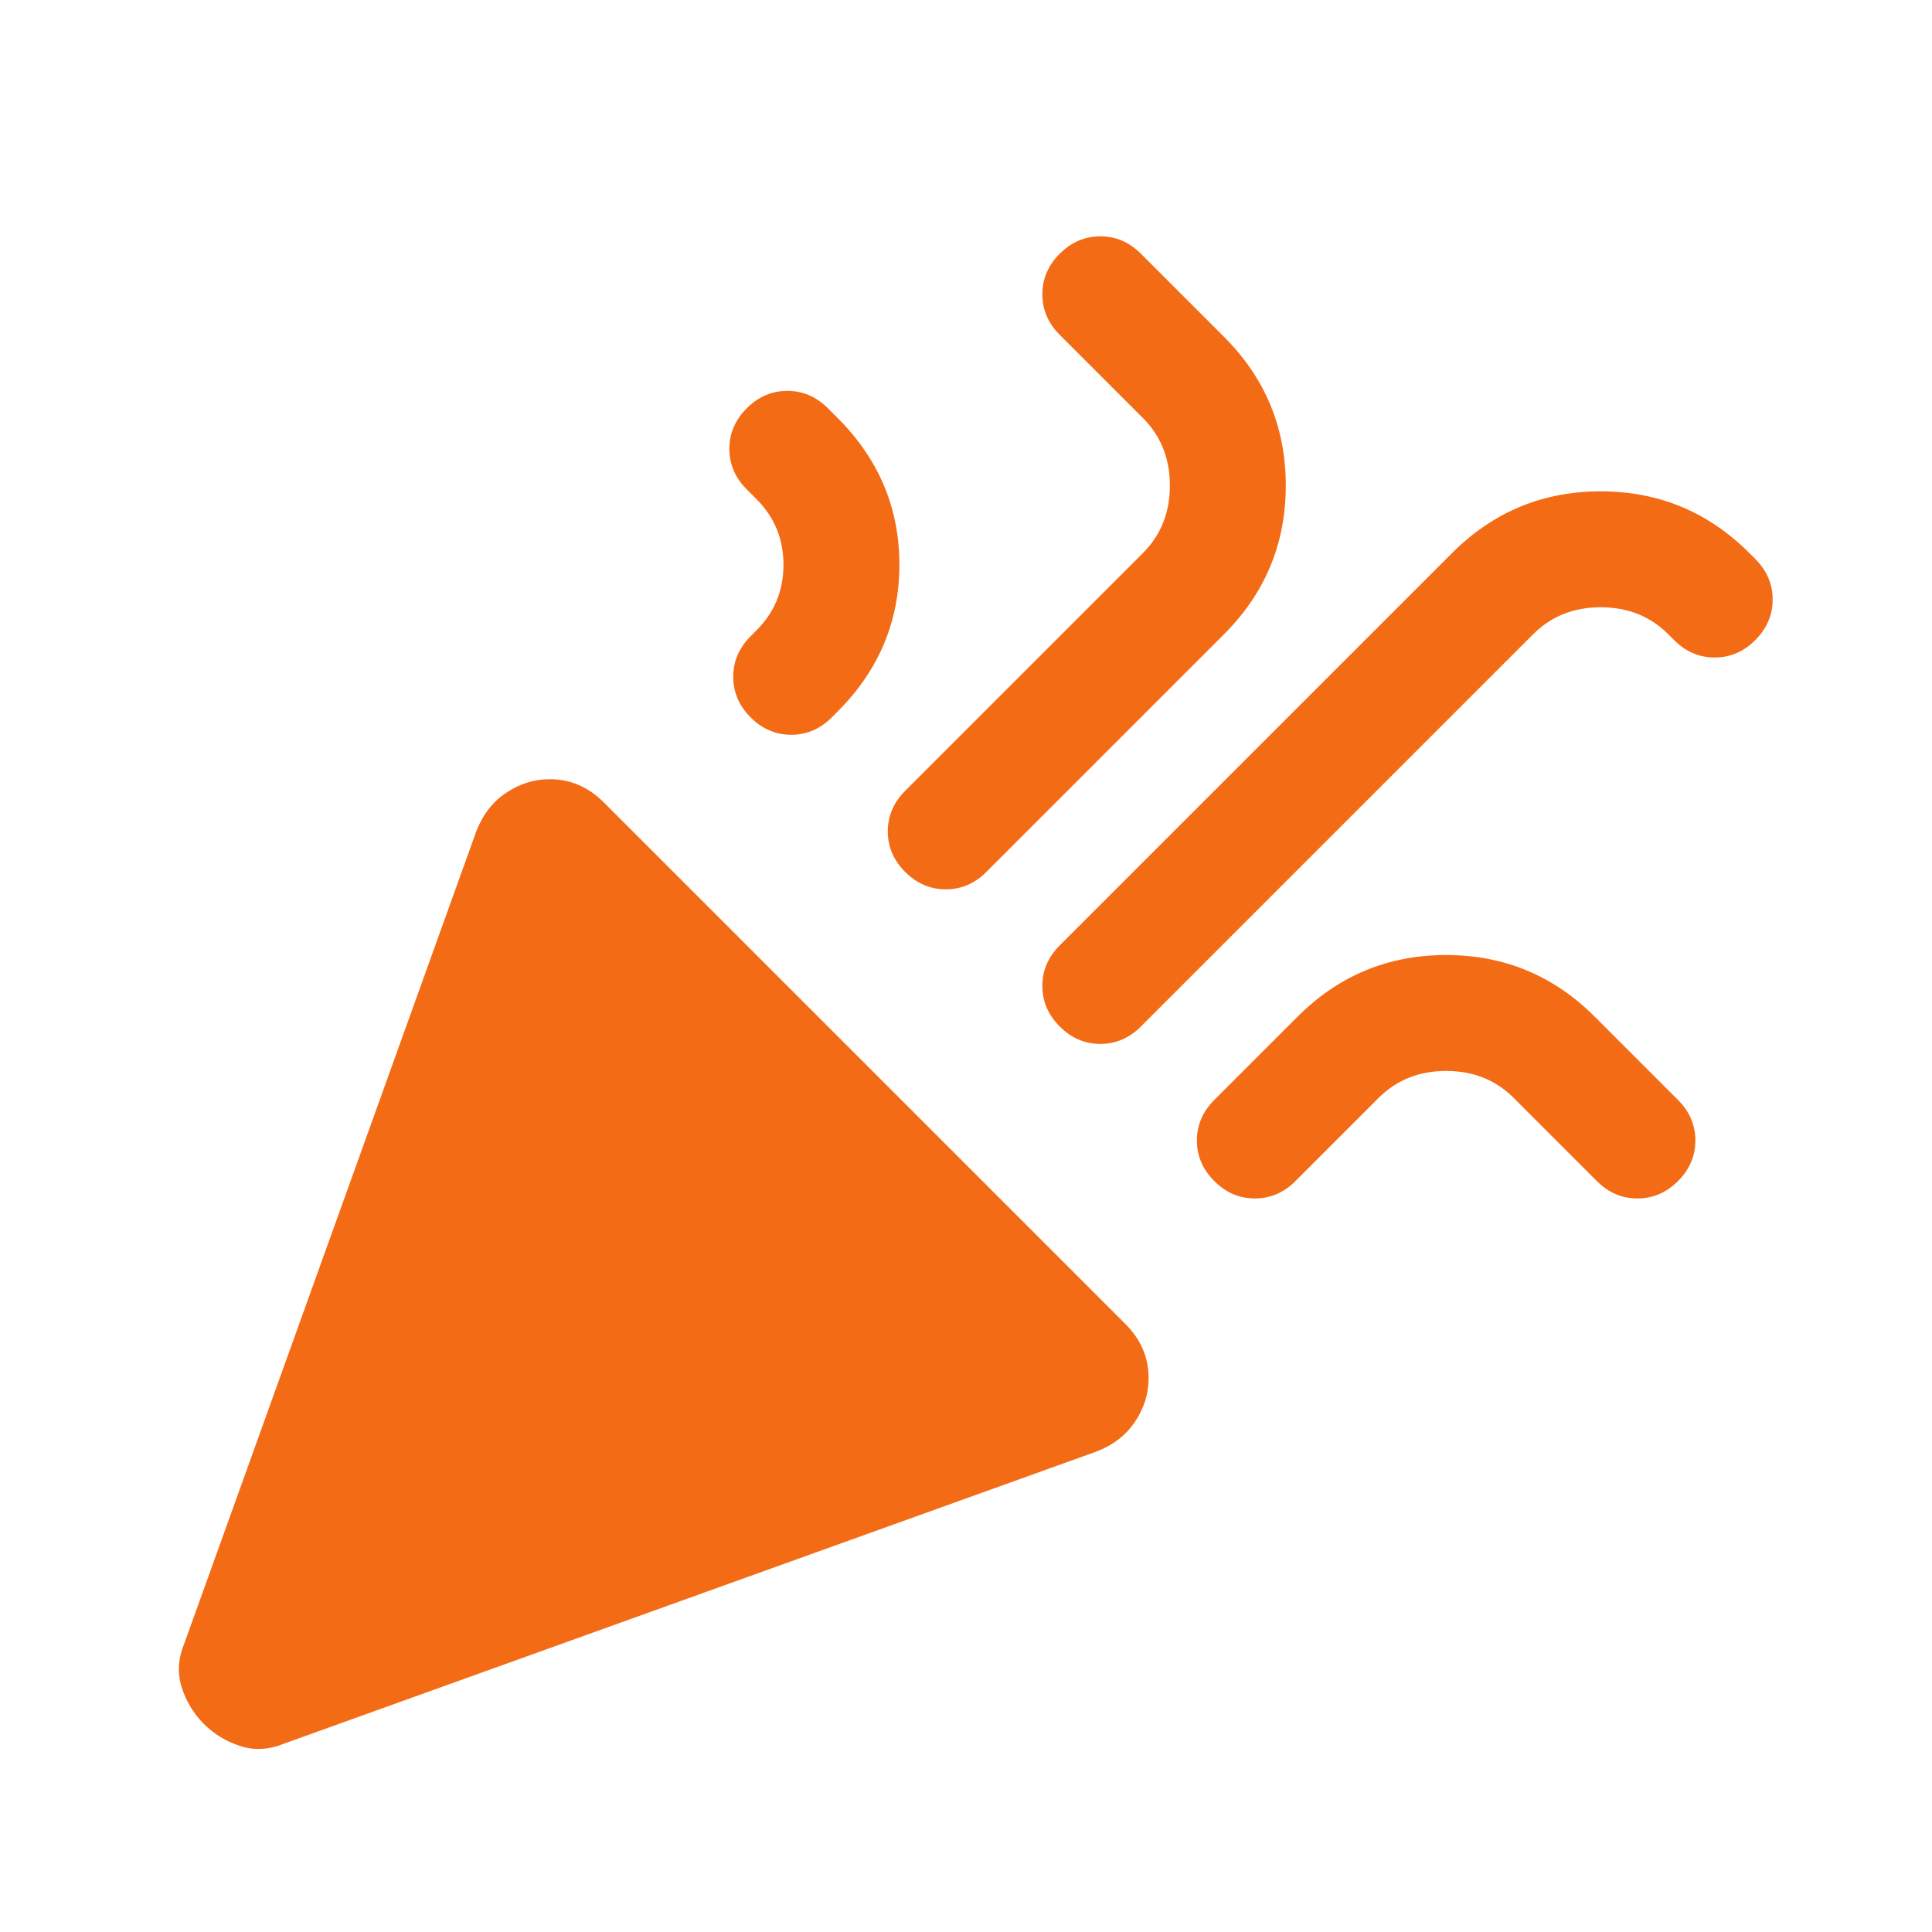 <svg width="25" height="25" viewBox="0 0 25 25" fill="none" xmlns="http://www.w3.org/2000/svg">
<path d="M2.388 21.258L6.163 10.758C6.247 10.541 6.376 10.374 6.551 10.258C6.726 10.141 6.913 10.083 7.113 10.083C7.247 10.083 7.372 10.108 7.488 10.158C7.605 10.208 7.713 10.283 7.813 10.383L14.563 17.133C14.663 17.233 14.738 17.341 14.788 17.458C14.838 17.574 14.863 17.699 14.863 17.833C14.863 18.033 14.805 18.22 14.688 18.395C14.572 18.57 14.405 18.699 14.188 18.783L3.688 22.558C3.488 22.641 3.297 22.654 3.113 22.595C2.93 22.537 2.772 22.441 2.638 22.308C2.505 22.174 2.409 22.016 2.351 21.833C2.292 21.649 2.305 21.458 2.388 21.258ZM22.713 8.283C22.563 8.433 22.388 8.508 22.188 8.508C21.988 8.508 21.813 8.433 21.663 8.283L21.588 8.208C21.355 7.974 21.063 7.858 20.713 7.858C20.363 7.858 20.072 7.974 19.838 8.208L14.763 13.283C14.613 13.433 14.438 13.508 14.238 13.508C14.038 13.508 13.863 13.433 13.713 13.283C13.563 13.133 13.488 12.958 13.488 12.758C13.488 12.558 13.563 12.383 13.713 12.233L18.788 7.158C19.322 6.624 19.963 6.358 20.713 6.358C21.463 6.358 22.105 6.624 22.638 7.158L22.713 7.233C22.863 7.383 22.938 7.558 22.938 7.758C22.938 7.958 22.863 8.133 22.713 8.283ZM9.663 5.283C9.813 5.133 9.988 5.058 10.188 5.058C10.388 5.058 10.563 5.133 10.713 5.283L10.838 5.408C11.372 5.941 11.638 6.574 11.638 7.308C11.638 8.041 11.372 8.674 10.838 9.208L10.763 9.283C10.613 9.433 10.438 9.508 10.238 9.508C10.038 9.508 9.863 9.433 9.713 9.283C9.563 9.133 9.488 8.958 9.488 8.758C9.488 8.558 9.563 8.383 9.713 8.233L9.788 8.158C10.022 7.924 10.138 7.641 10.138 7.308C10.138 6.974 10.022 6.691 9.788 6.458L9.663 6.333C9.513 6.183 9.438 6.008 9.438 5.808C9.438 5.608 9.513 5.433 9.663 5.283ZM13.713 3.283C13.863 3.133 14.038 3.058 14.238 3.058C14.438 3.058 14.613 3.133 14.763 3.283L15.838 4.358C16.372 4.891 16.638 5.533 16.638 6.283C16.638 7.033 16.372 7.674 15.838 8.208L12.763 11.283C12.613 11.433 12.438 11.508 12.238 11.508C12.038 11.508 11.863 11.433 11.713 11.283C11.563 11.133 11.488 10.958 11.488 10.758C11.488 10.558 11.563 10.383 11.713 10.233L14.788 7.158C15.022 6.924 15.138 6.633 15.138 6.283C15.138 5.933 15.022 5.641 14.788 5.408L13.713 4.333C13.563 4.183 13.488 4.008 13.488 3.808C13.488 3.608 13.563 3.433 13.713 3.283ZM21.713 15.283C21.563 15.433 21.388 15.508 21.188 15.508C20.988 15.508 20.813 15.433 20.663 15.283L19.588 14.208C19.355 13.974 19.063 13.858 18.713 13.858C18.363 13.858 18.072 13.974 17.838 14.208L16.763 15.283C16.613 15.433 16.438 15.508 16.238 15.508C16.038 15.508 15.863 15.433 15.713 15.283C15.563 15.133 15.488 14.958 15.488 14.758C15.488 14.558 15.563 14.383 15.713 14.233L16.788 13.158C17.322 12.624 17.963 12.358 18.713 12.358C19.463 12.358 20.105 12.624 20.638 13.158L21.713 14.233C21.863 14.383 21.938 14.558 21.938 14.758C21.938 14.958 21.863 15.133 21.713 15.283Z" fill="#F46B16"/>
</svg>
